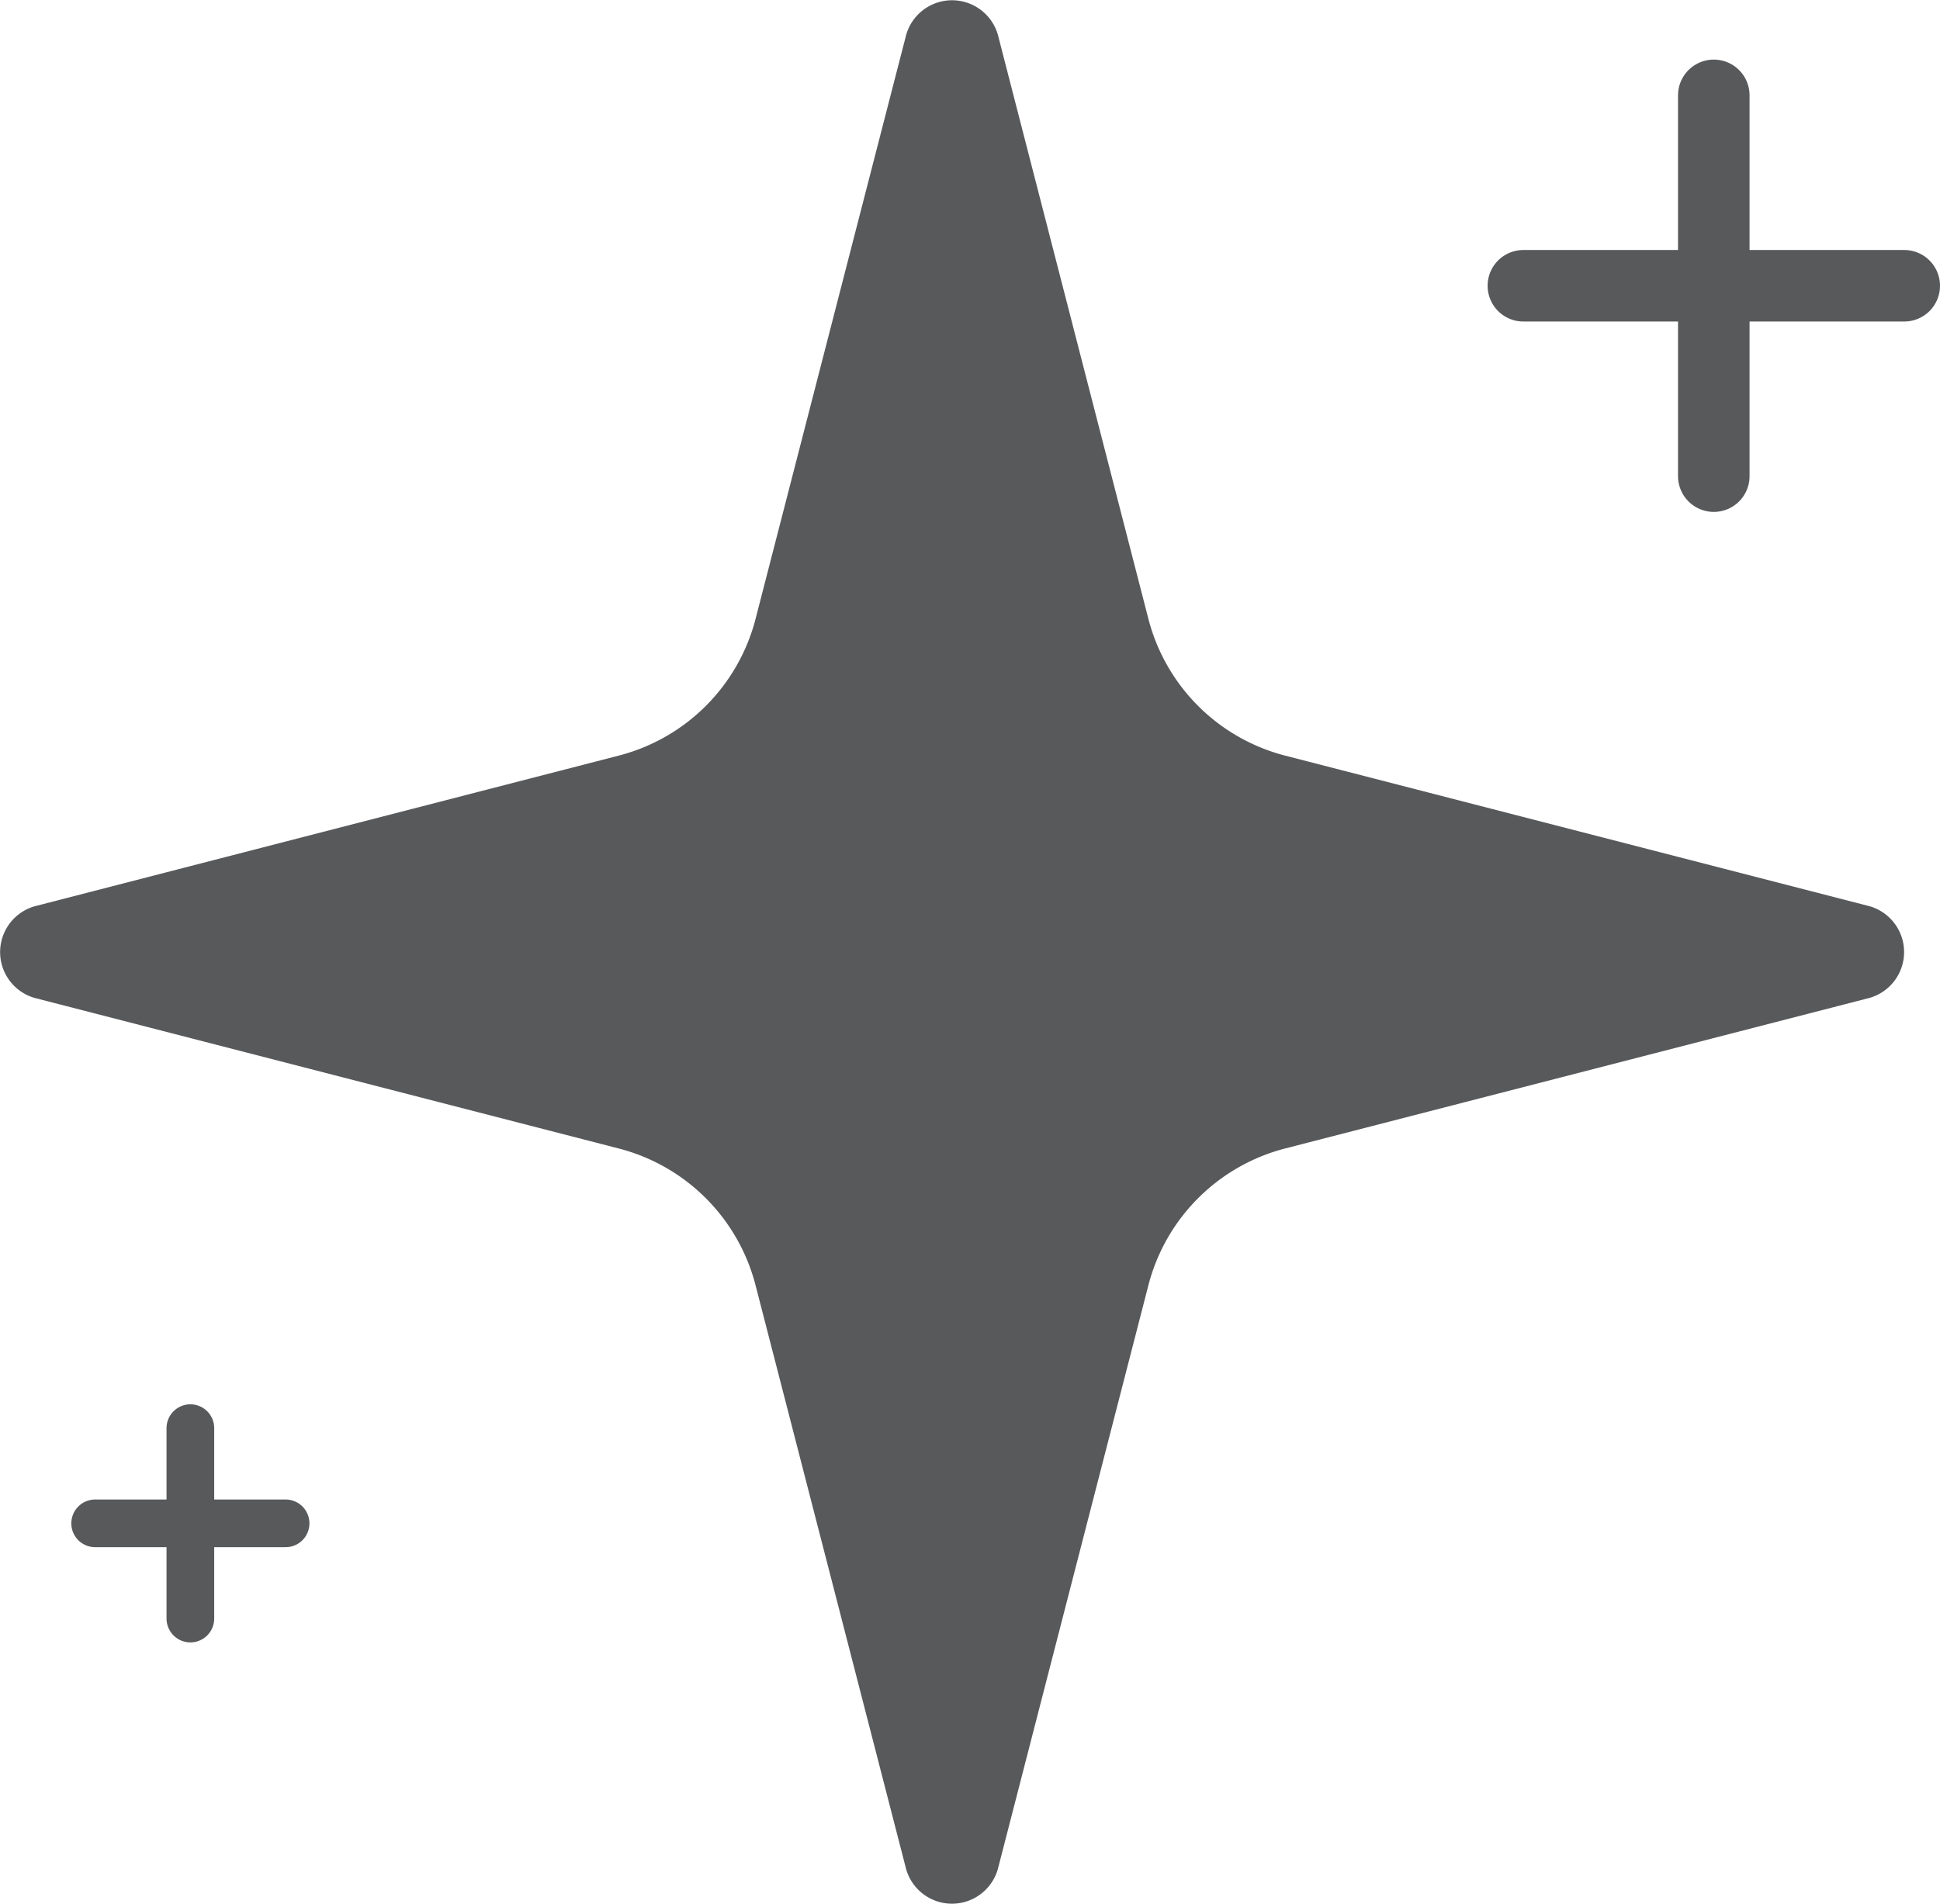 <svg id="Group_1616" data-name="Group 1616" xmlns="http://www.w3.org/2000/svg" xmlns:xlink="http://www.w3.org/1999/xlink" width="81.353" height="79.86" viewBox="0 0 81.353 79.86">
  <defs>
    <clipPath id="clip-path">
      <rect id="Rectangle_1654" data-name="Rectangle 1654" width="81.353" height="79.86" fill="none"/>
    </clipPath>
  </defs>
  <g id="Group_1615" data-name="Group 1615" clip-path="url(#clip-path)">
    <path id="Path_486" data-name="Path 486" d="M31.684,53.906a7.984,7.984,0,0,0-5.737-5.737l-24.5-6.316a2,2,0,0,1,0-3.841l24.5-6.321a7.983,7.983,0,0,0,5.737-5.733L38,1.463a2,2,0,0,1,3.847,0l6.312,24.5A7.985,7.985,0,0,0,53.9,31.694l24.495,6.313a2,2,0,0,1,0,3.847L53.9,48.166A7.984,7.984,0,0,0,48.159,53.9L41.842,78.4A2,2,0,0,1,38,78.4Z" fill="#58595b"/>
    <line id="Line_7" data-name="Line 7" y2="15.971" transform="translate(71.867 3.999)" fill="none" stroke="#58595b" stroke-linecap="round" stroke-width="3"/>
    <line id="Line_8" data-name="Line 8" x1="15.971" transform="translate(63.882 11.985)" fill="none" stroke="#58595b" stroke-linecap="round" stroke-width="3"/>
    <line id="Line_9" data-name="Line 9" y2="7.986" transform="translate(7.983 59.898)" fill="none" stroke="#58595b" stroke-linecap="round" stroke-width="2"/>
    <line id="Line_10" data-name="Line 10" x1="7.986" transform="translate(3.99 63.891)" fill="none" stroke="#58595b" stroke-linecap="round" stroke-width="2"/>
  </g>
</svg>
